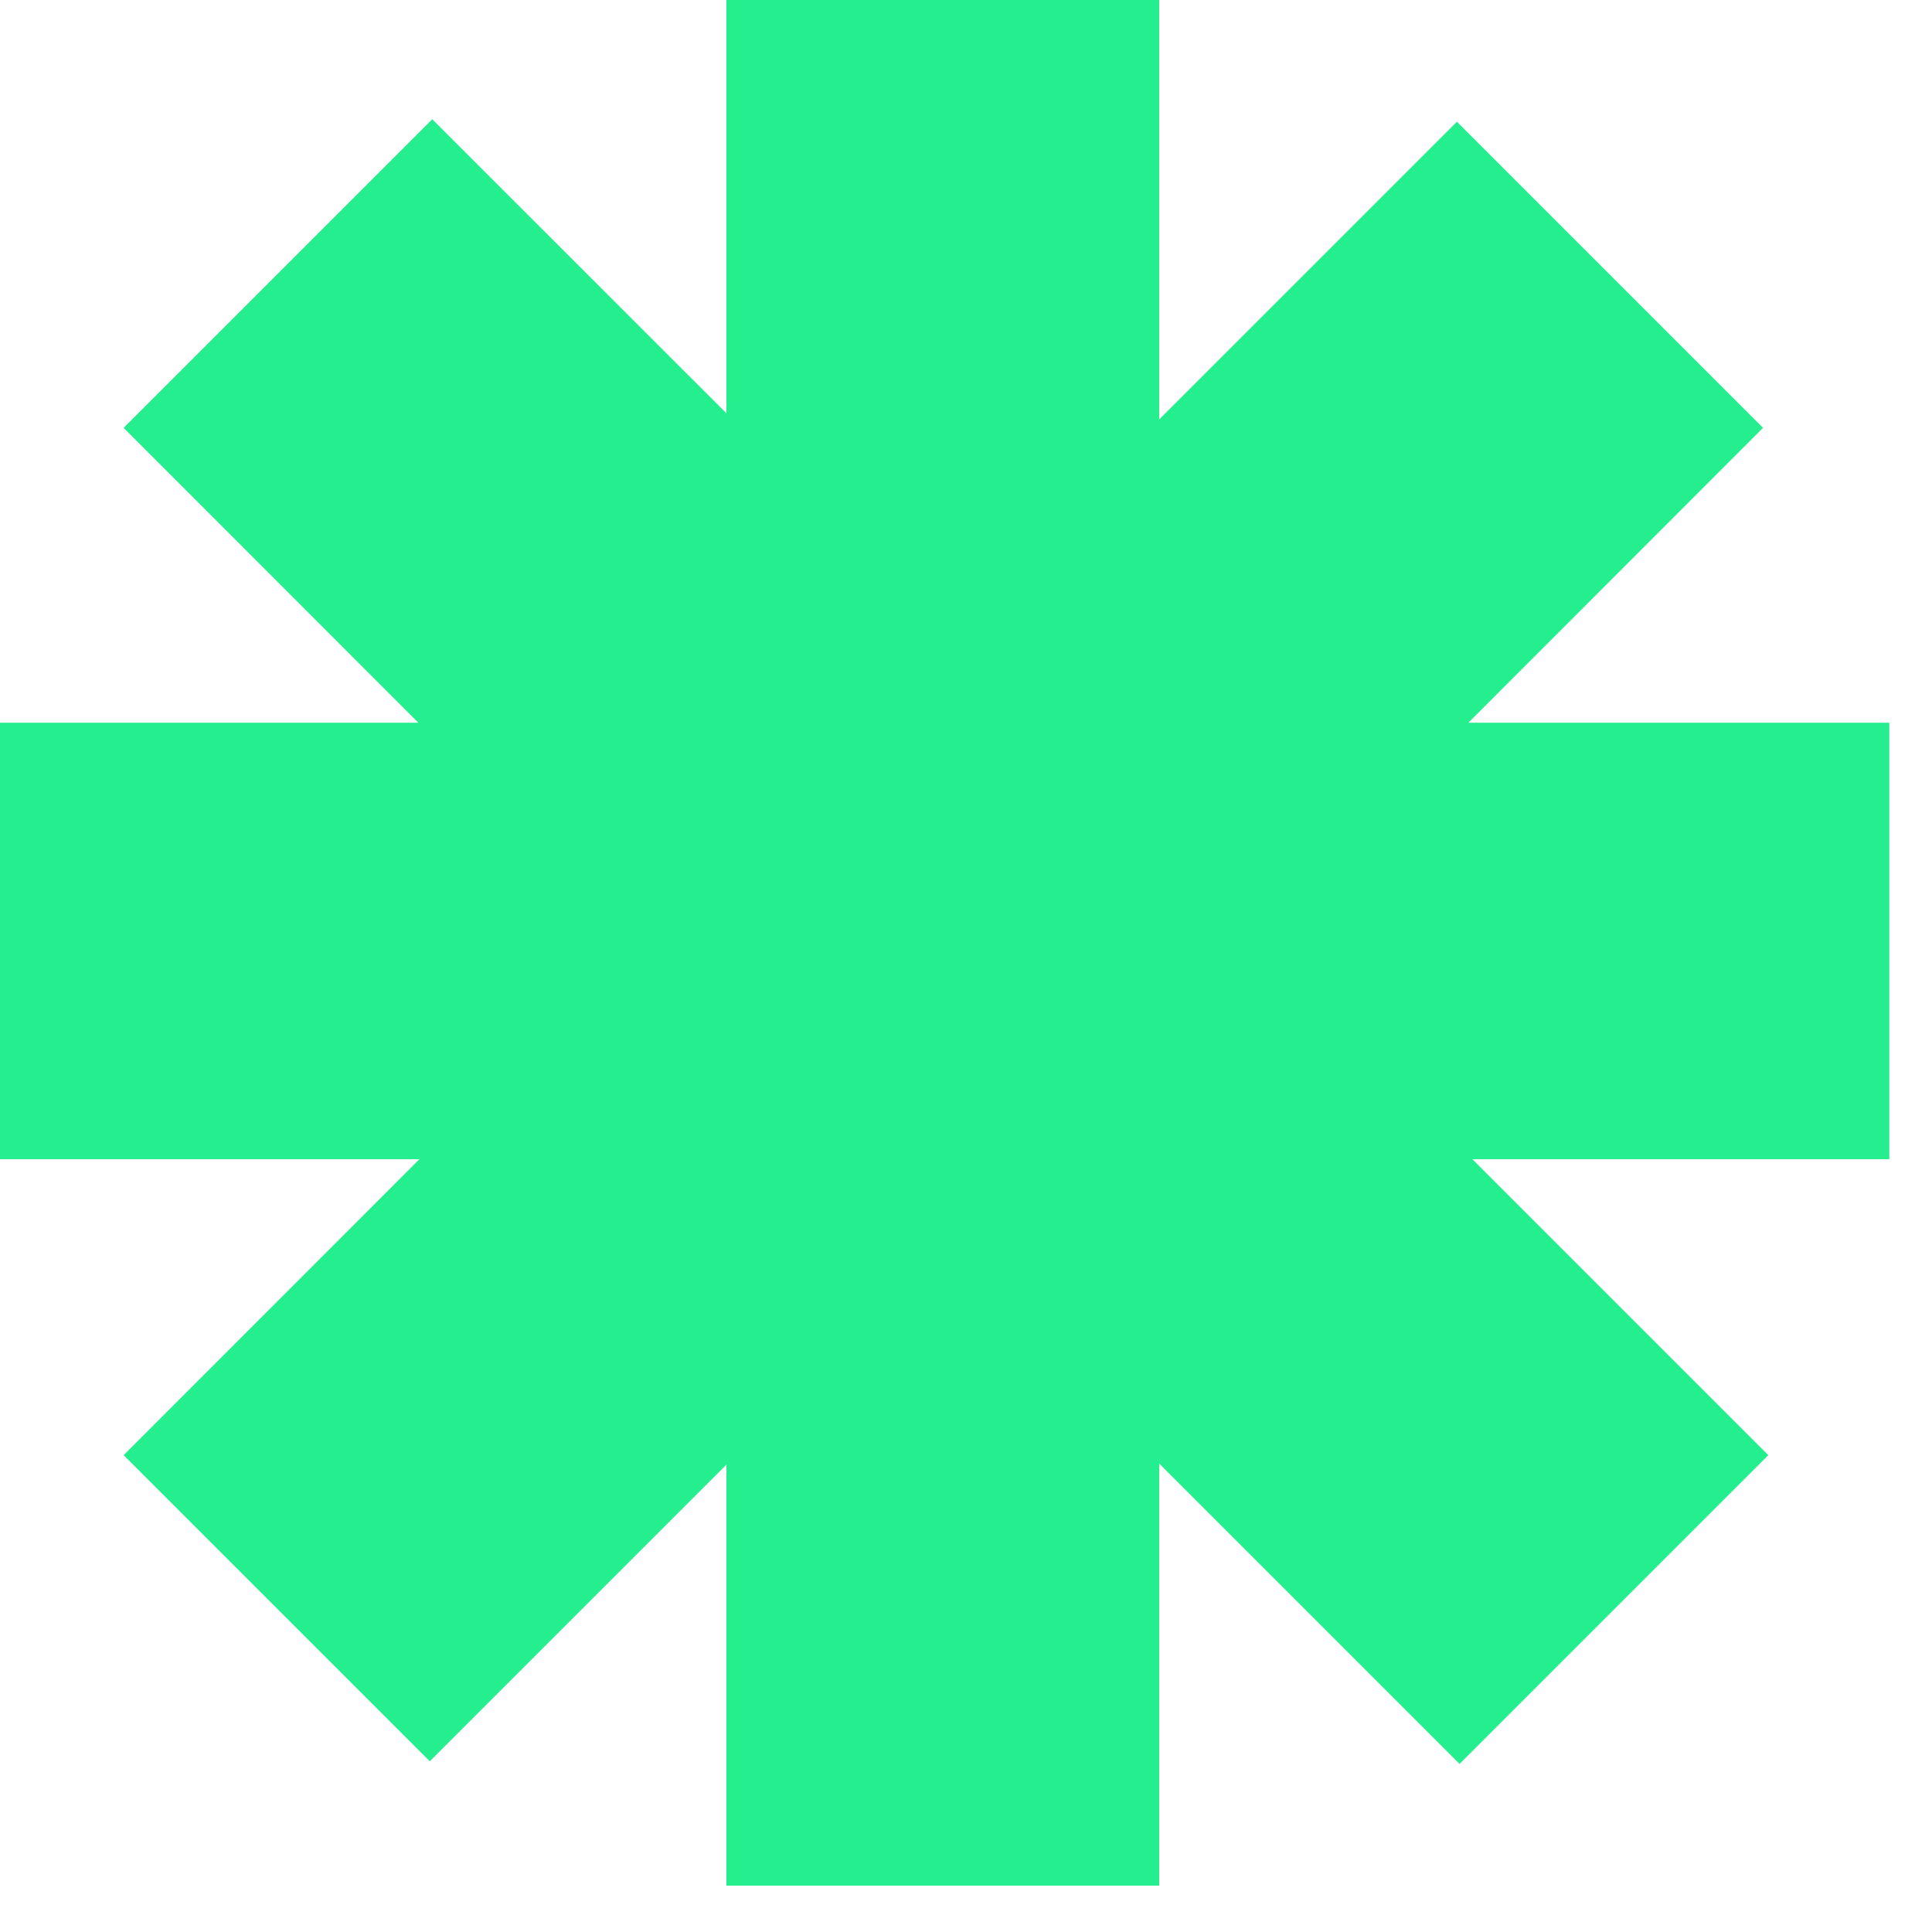 <?xml version="1.0" encoding="UTF-8"?> <svg xmlns="http://www.w3.org/2000/svg" width="11" height="11" viewBox="0 0 11 11" fill="none"> <path fill-rule="evenodd" clip-rule="evenodd" d="M0 6.6V4.115H2.382L0.704 2.436L2.461 0.679L4.136 2.353V0H6.6V2.388L8.295 0.693L10.038 2.436L8.36 4.115H10.757V6.6H8.383L10.068 8.285L8.31 10.043L6.6 8.333V10.736H4.136V8.339L2.447 10.028L0.704 8.285L2.388 6.6H0Z" fill="#24EE8D"></path> </svg> 